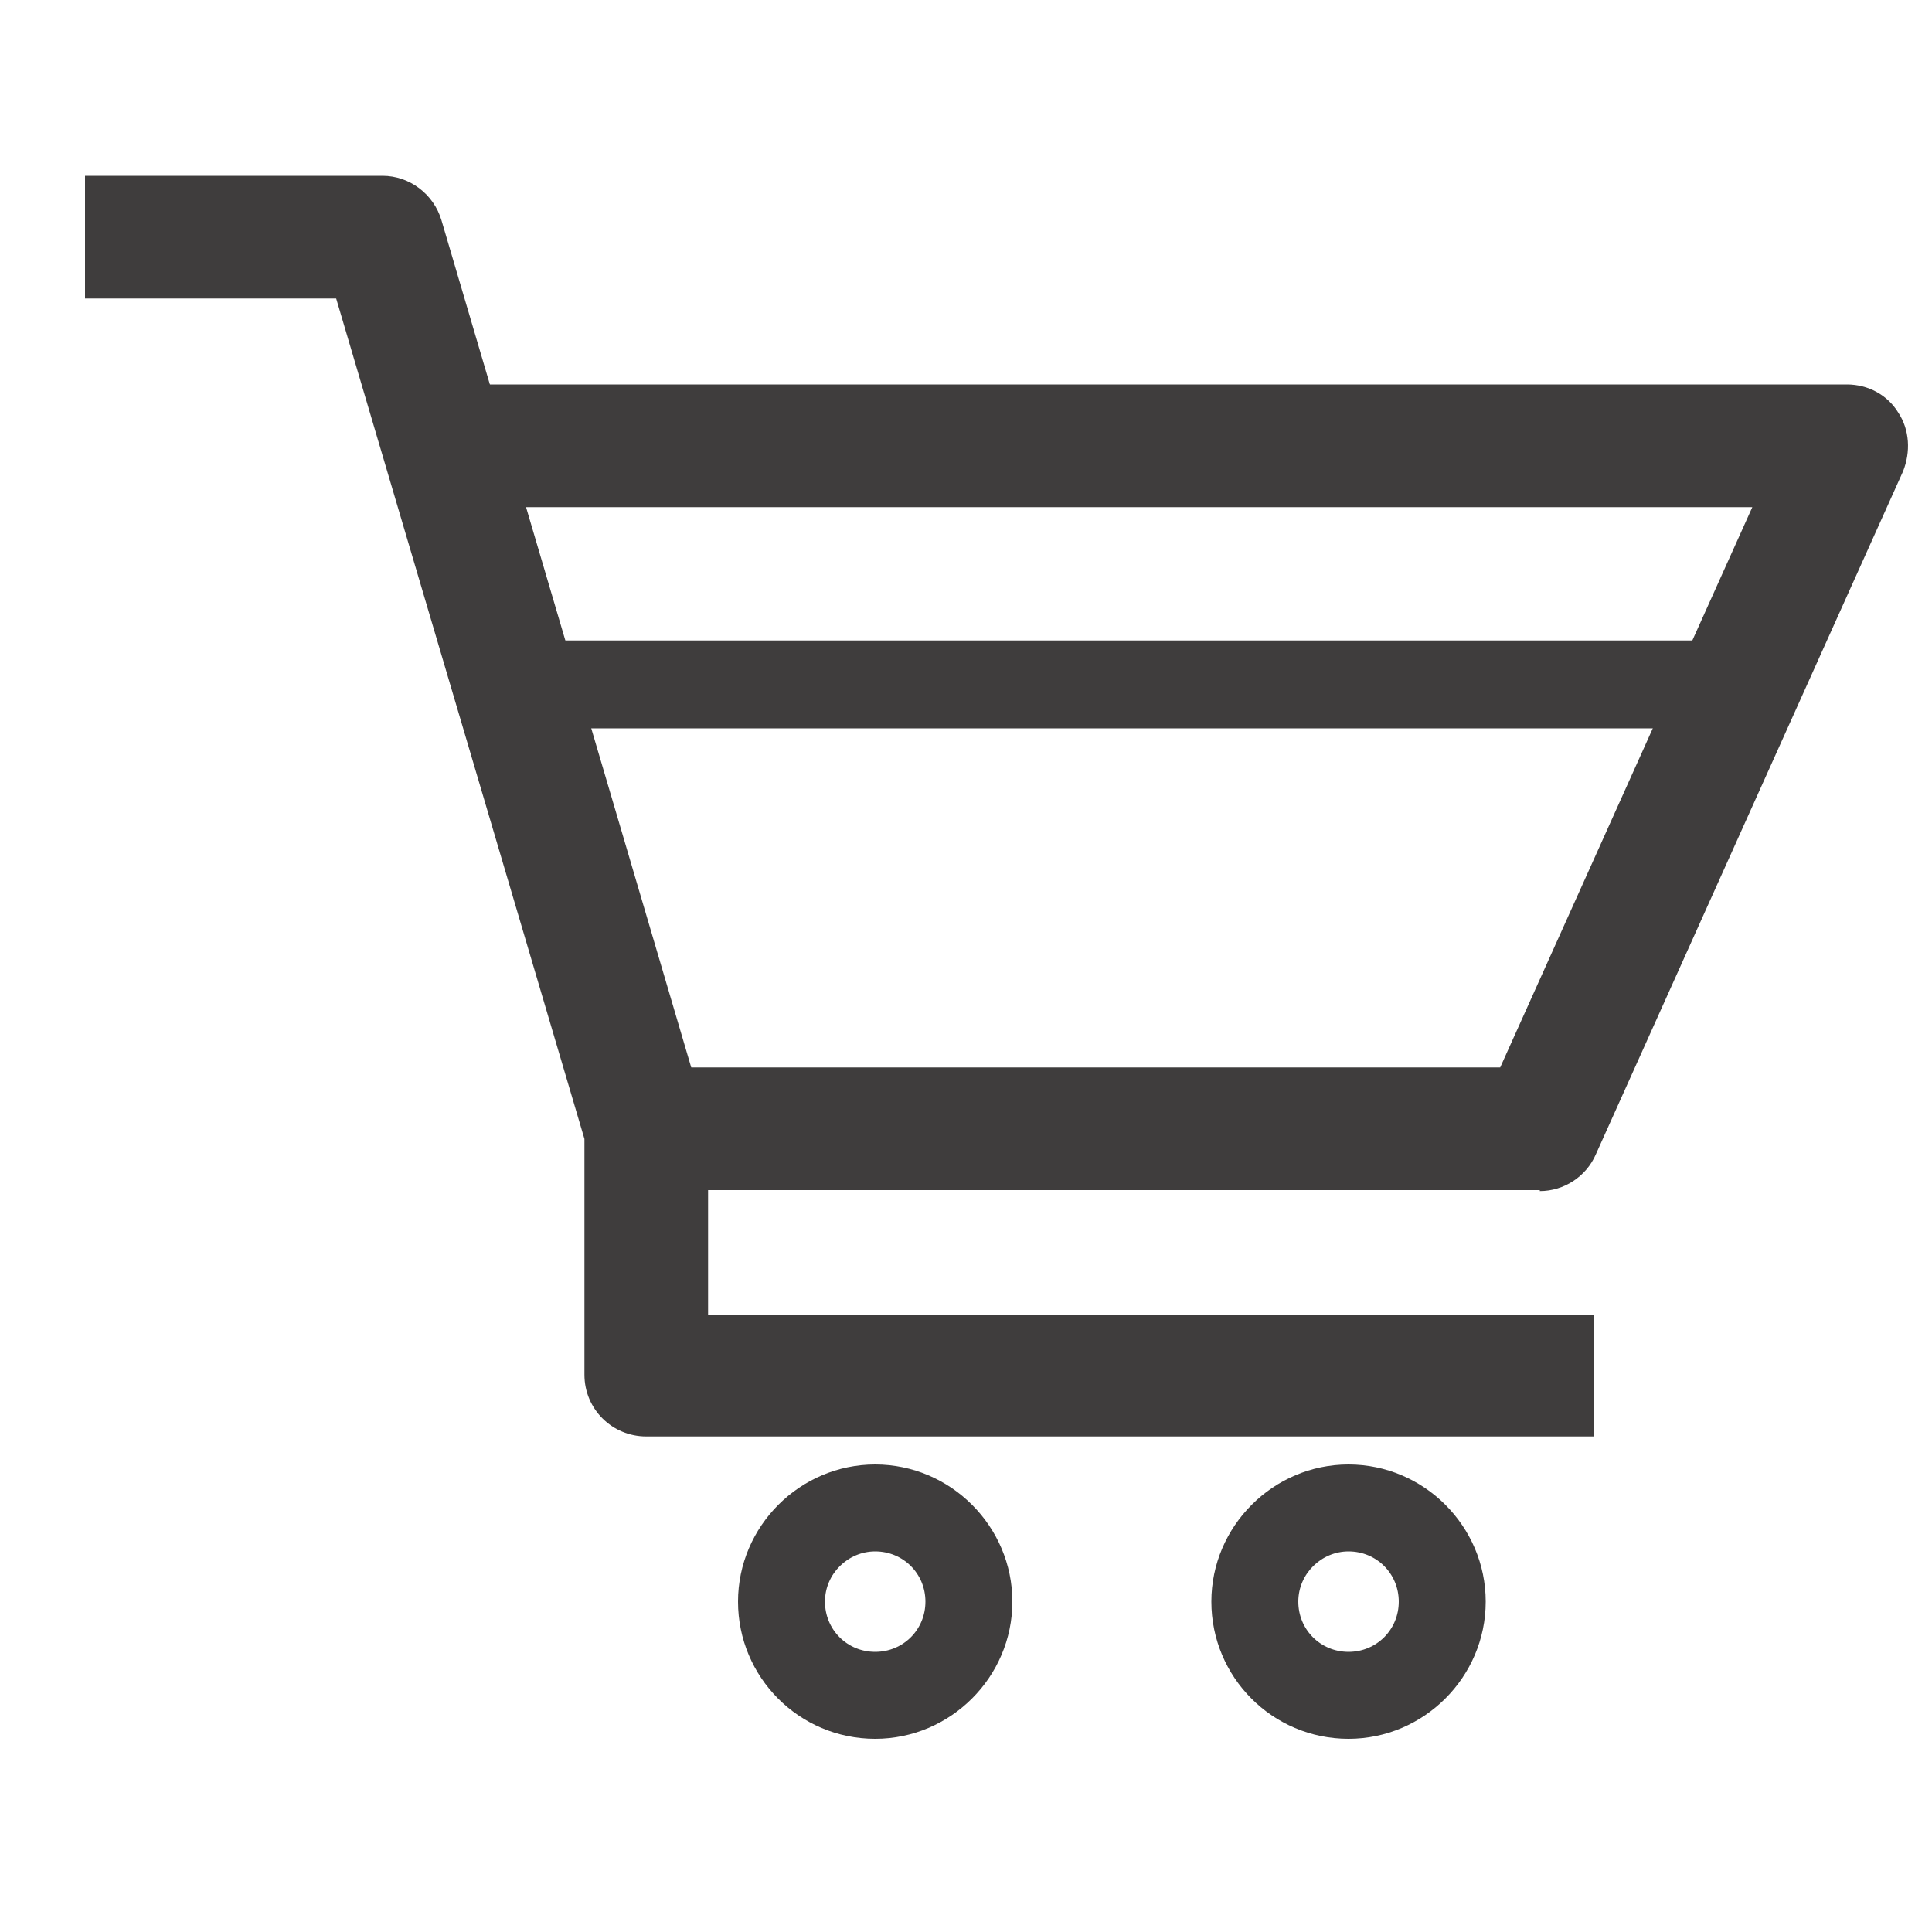 <?xml version="1.0" encoding="UTF-8"?>
<svg id="Layer_1" xmlns="http://www.w3.org/2000/svg" version="1.1" viewBox="0 0 200 200">
  <!-- Generator: Adobe Illustrator 29.2.1, SVG Export Plug-In . SVG Version: 2.1.0 Build 116)  -->
  <defs>
    <style>
      .st0 {
        fill: #3f3d3d;
      }
    </style>
  </defs>
  <path class="st0" d="M165,148.7h-98.1c-3.5,0-6.4-2.8-6.4-6.4v-24.4L34.8,30.9H8.8v-12.7h30.8c2.8,0,5.3,1.9,6.1,4.6l27.3,92.6c.2.6.3,1.2.3,1.8v18.9h91.7v12.7Z"/>
  <path class="st0" d="M159.4,123.2h-92.5v-12.7h88.4l26.1-58H46v-12.7h145.2c2.2,0,4.2,1.1,5.3,2.9,1.2,1.8,1.3,4.1.5,6.1l-31.8,70.7c-1,2.3-3.3,3.8-5.8,3.8Z"/>
  <rect class="st0" x="51.6" y="66.3" width="130.8" height="9.1"/>
  <path class="st0" d="M139.6,180c-7.9,0-14.2-6.4-14.2-14.2s6.4-14.2,14.2-14.2,14.2,6.4,14.2,14.2-6.4,14.2-14.2,14.2ZM139.6,160.6c-2.8,0-5.2,2.3-5.2,5.2s2.3,5.2,5.2,5.2,5.2-2.3,5.2-5.2-2.3-5.2-5.2-5.2Z"/>
  <path class="st0" d="M90.6,180c-7.9,0-14.2-6.4-14.2-14.2s6.4-14.2,14.2-14.2,14.2,6.4,14.2,14.2-6.4,14.2-14.2,14.2ZM90.6,160.6c-2.8,0-5.2,2.3-5.2,5.2s2.3,5.2,5.2,5.2,5.2-2.3,5.2-5.2-2.3-5.2-5.2-5.2Z"/>
</svg>